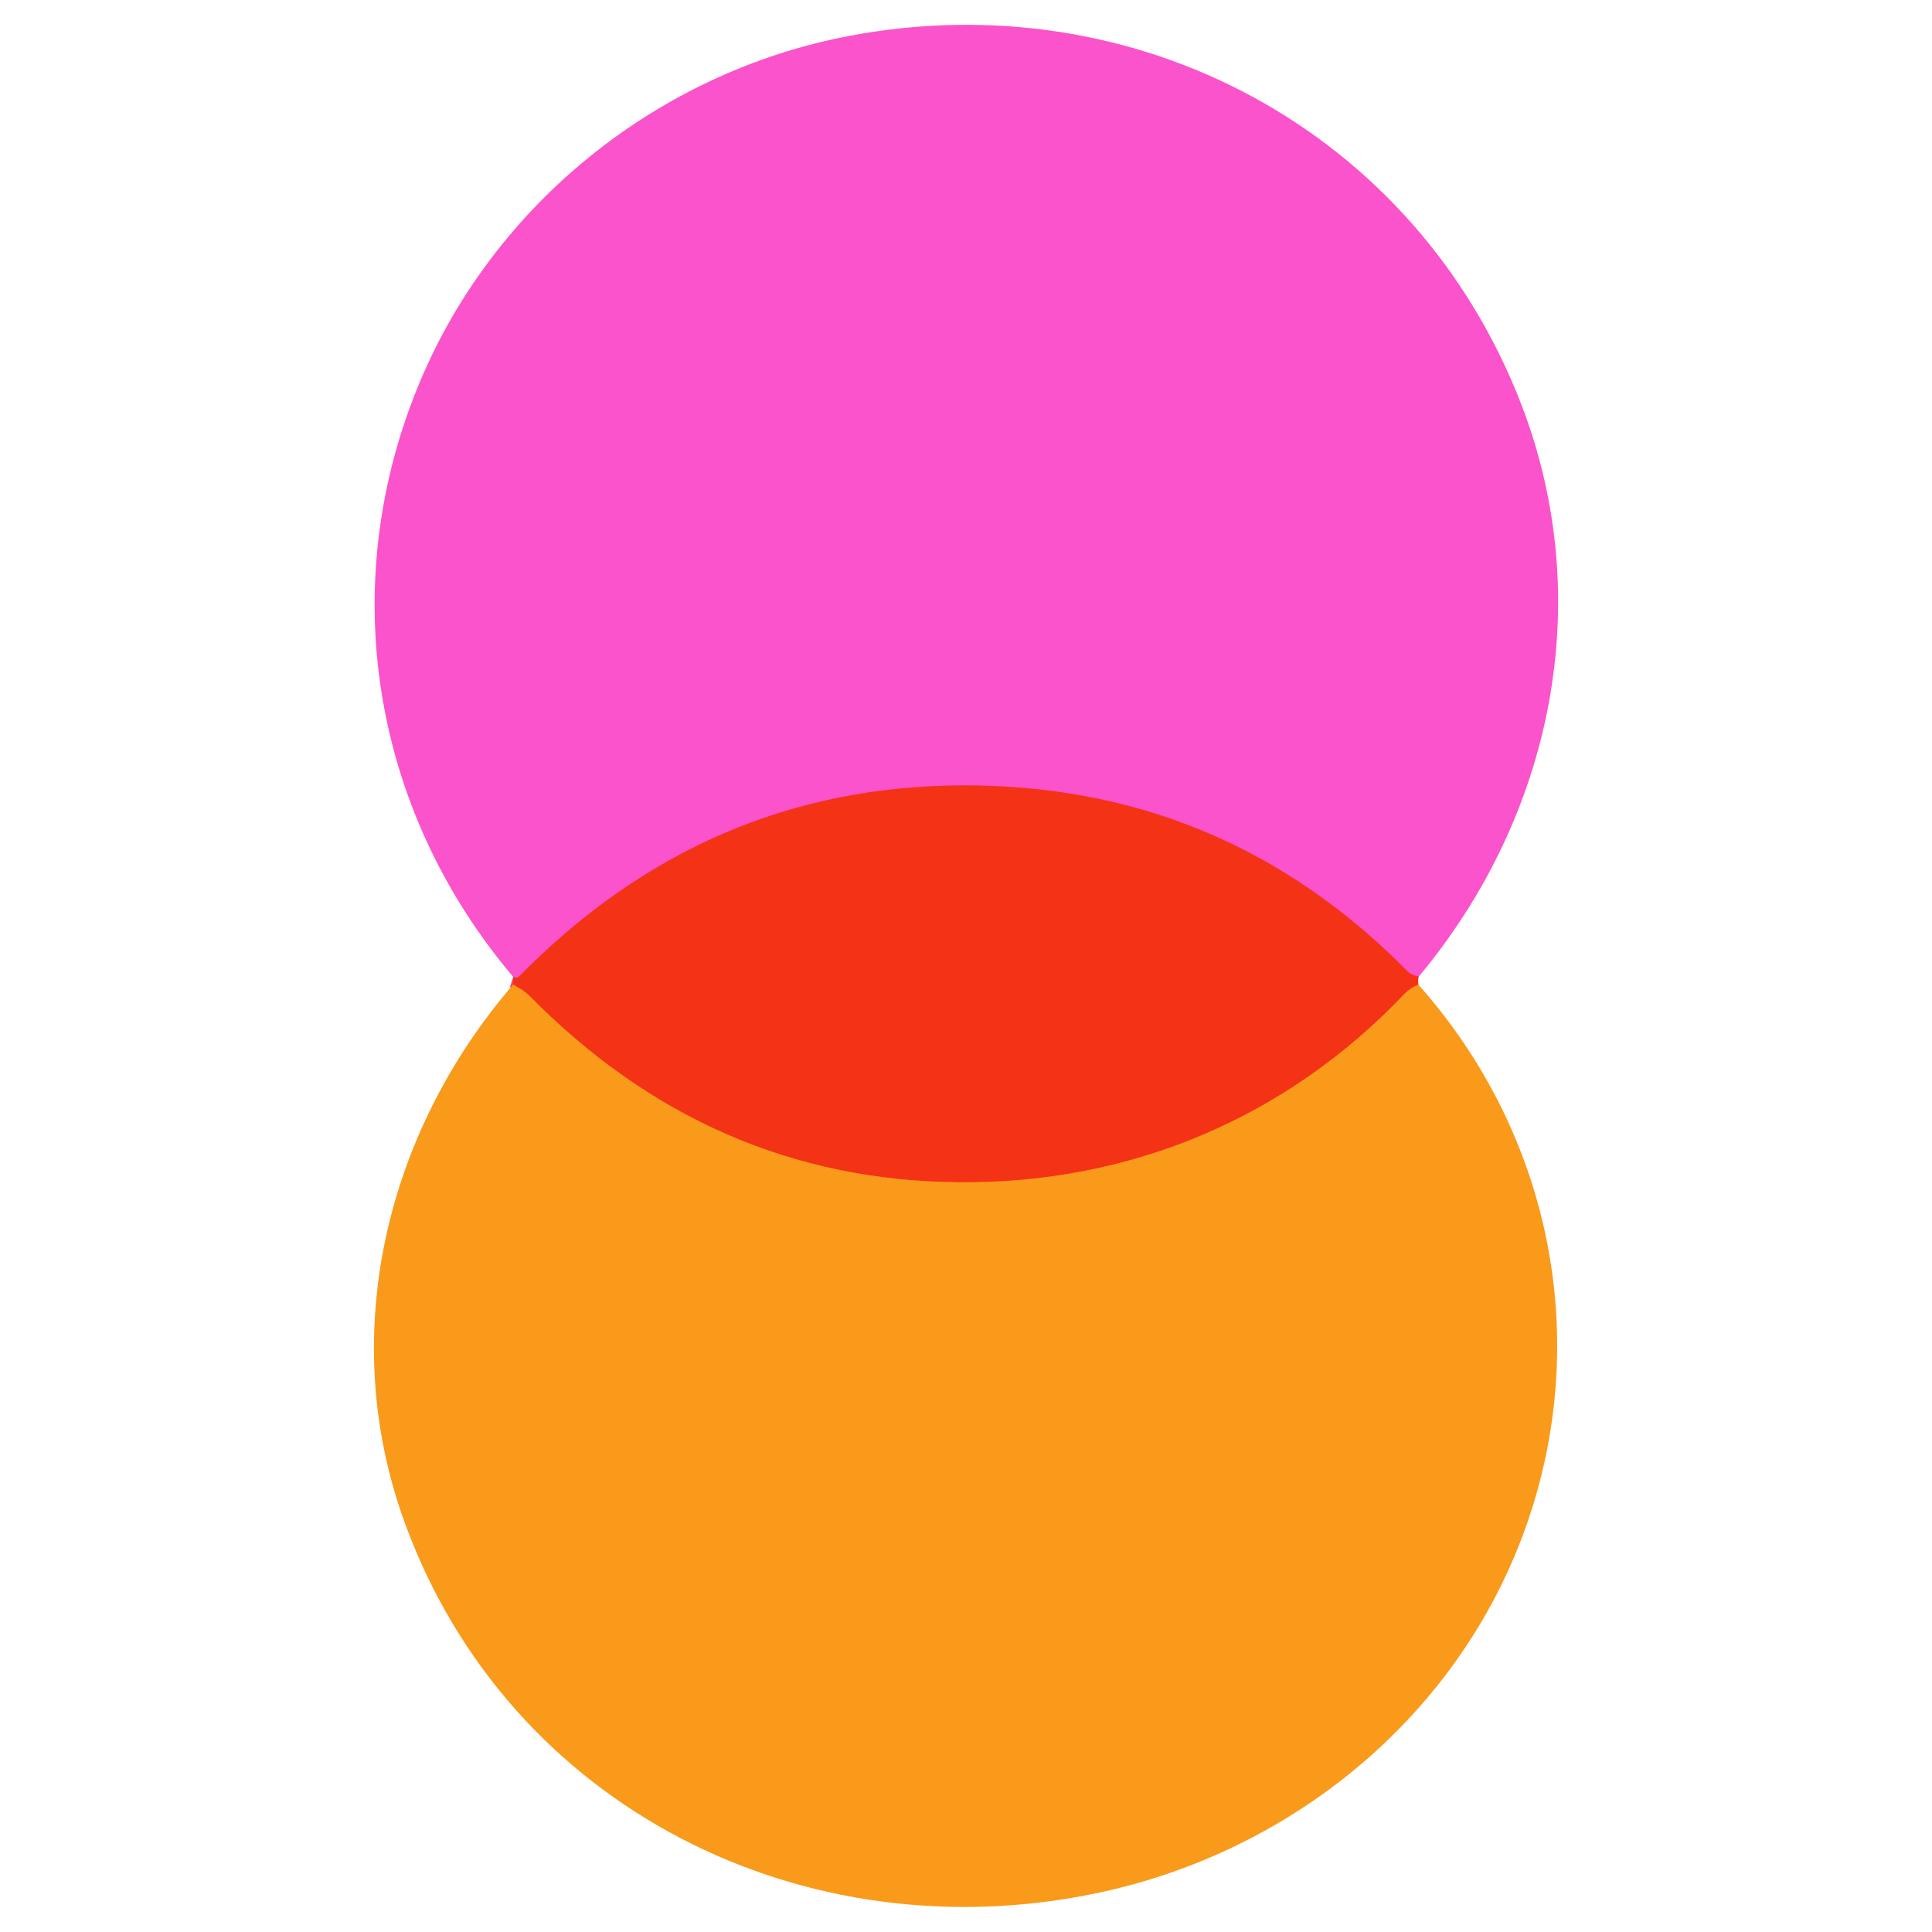 <?xml version="1.0" encoding="UTF-8" standalone="no"?>
<!DOCTYPE svg PUBLIC "-//W3C//DTD SVG 1.1//EN" "http://www.w3.org/Graphics/SVG/1.1/DTD/svg11.dtd">
<svg xmlns="http://www.w3.org/2000/svg" version="1.1" viewBox="0.00 0.00 180.00 180.00">
<g stroke-width="2.00" fill="none" stroke-linecap="butt">
<path stroke="#f74370" vector-effect="non-scaling-stroke" d="
  M 132.17 91.00
  Q 131.44 90.80 131.22 90.58
  Q 113.97 73.03 89.48 73.18
  Q 65.69 73.32 48.34 91.00
  Q 48.23 91.11 48.08 91.09
  Q 47.94 91.06 47.82 91.02"
/>
<path stroke="#f76618" vector-effect="non-scaling-stroke" d="
  M 132.15 91.74
  Q 131.40 92.03 130.85 92.60
  C 119.83 104.20 105.28 110.30 89.29 110.15
  Q 66.19 109.94 49.27 92.72
  Q 48.89 92.34 47.81 91.73"
/>
</g>
<path fill="#fa53cb" d="
  M 132.17 91.00
  Q 131.44 90.80 131.22 90.58
  Q 113.97 73.03 89.48 73.18
  Q 65.69 73.32 48.34 91.00
  Q 48.23 91.11 48.08 91.09
  Q 47.94 91.06 47.82 91.02
  C 34.59 75.41 31.19 54.39 39.17 35.46
  C 46.13 18.96 61.31 6.75 79.05 3.36
  C 105.76 -1.74 131.87 12.12 141.73 37.66
  C 148.76 55.88 144.72 75.98 132.17 91.00
  Z"
/>
<path fill="#f43215" d="
  M 132.17 91.00
  Q 132.09 91.29 132.15 91.74
  Q 131.40 92.03 130.85 92.60
  C 119.83 104.20 105.28 110.30 89.29 110.15
  Q 66.19 109.94 49.27 92.72
  Q 48.89 92.34 47.81 91.73
  L 47.82 91.02
  Q 47.94 91.06 48.08 91.09
  Q 48.23 91.11 48.34 91.00
  Q 65.69 73.32 89.48 73.18
  Q 113.97 73.03 131.22 90.58
  Q 131.44 90.80 132.17 91.00
  Z"
/>
<path fill="#f99a1a" d="
  M 47.81 91.73
  Q 48.89 92.34 49.27 92.72
  Q 66.19 109.94 89.29 110.15
  C 105.28 110.30 119.83 104.20 130.85 92.60
  Q 131.40 92.03 132.15 91.74
  C 143.52 104.54 147.73 121.78 143.42 138.18
  C 138.24 157.85 121.85 172.23 102.27 176.36
  C 75.05 182.12 47.42 168.52 37.71 141.87
  C 31.41 124.61 35.79 105.68 47.81 91.73
  Z"
/>
</svg>
